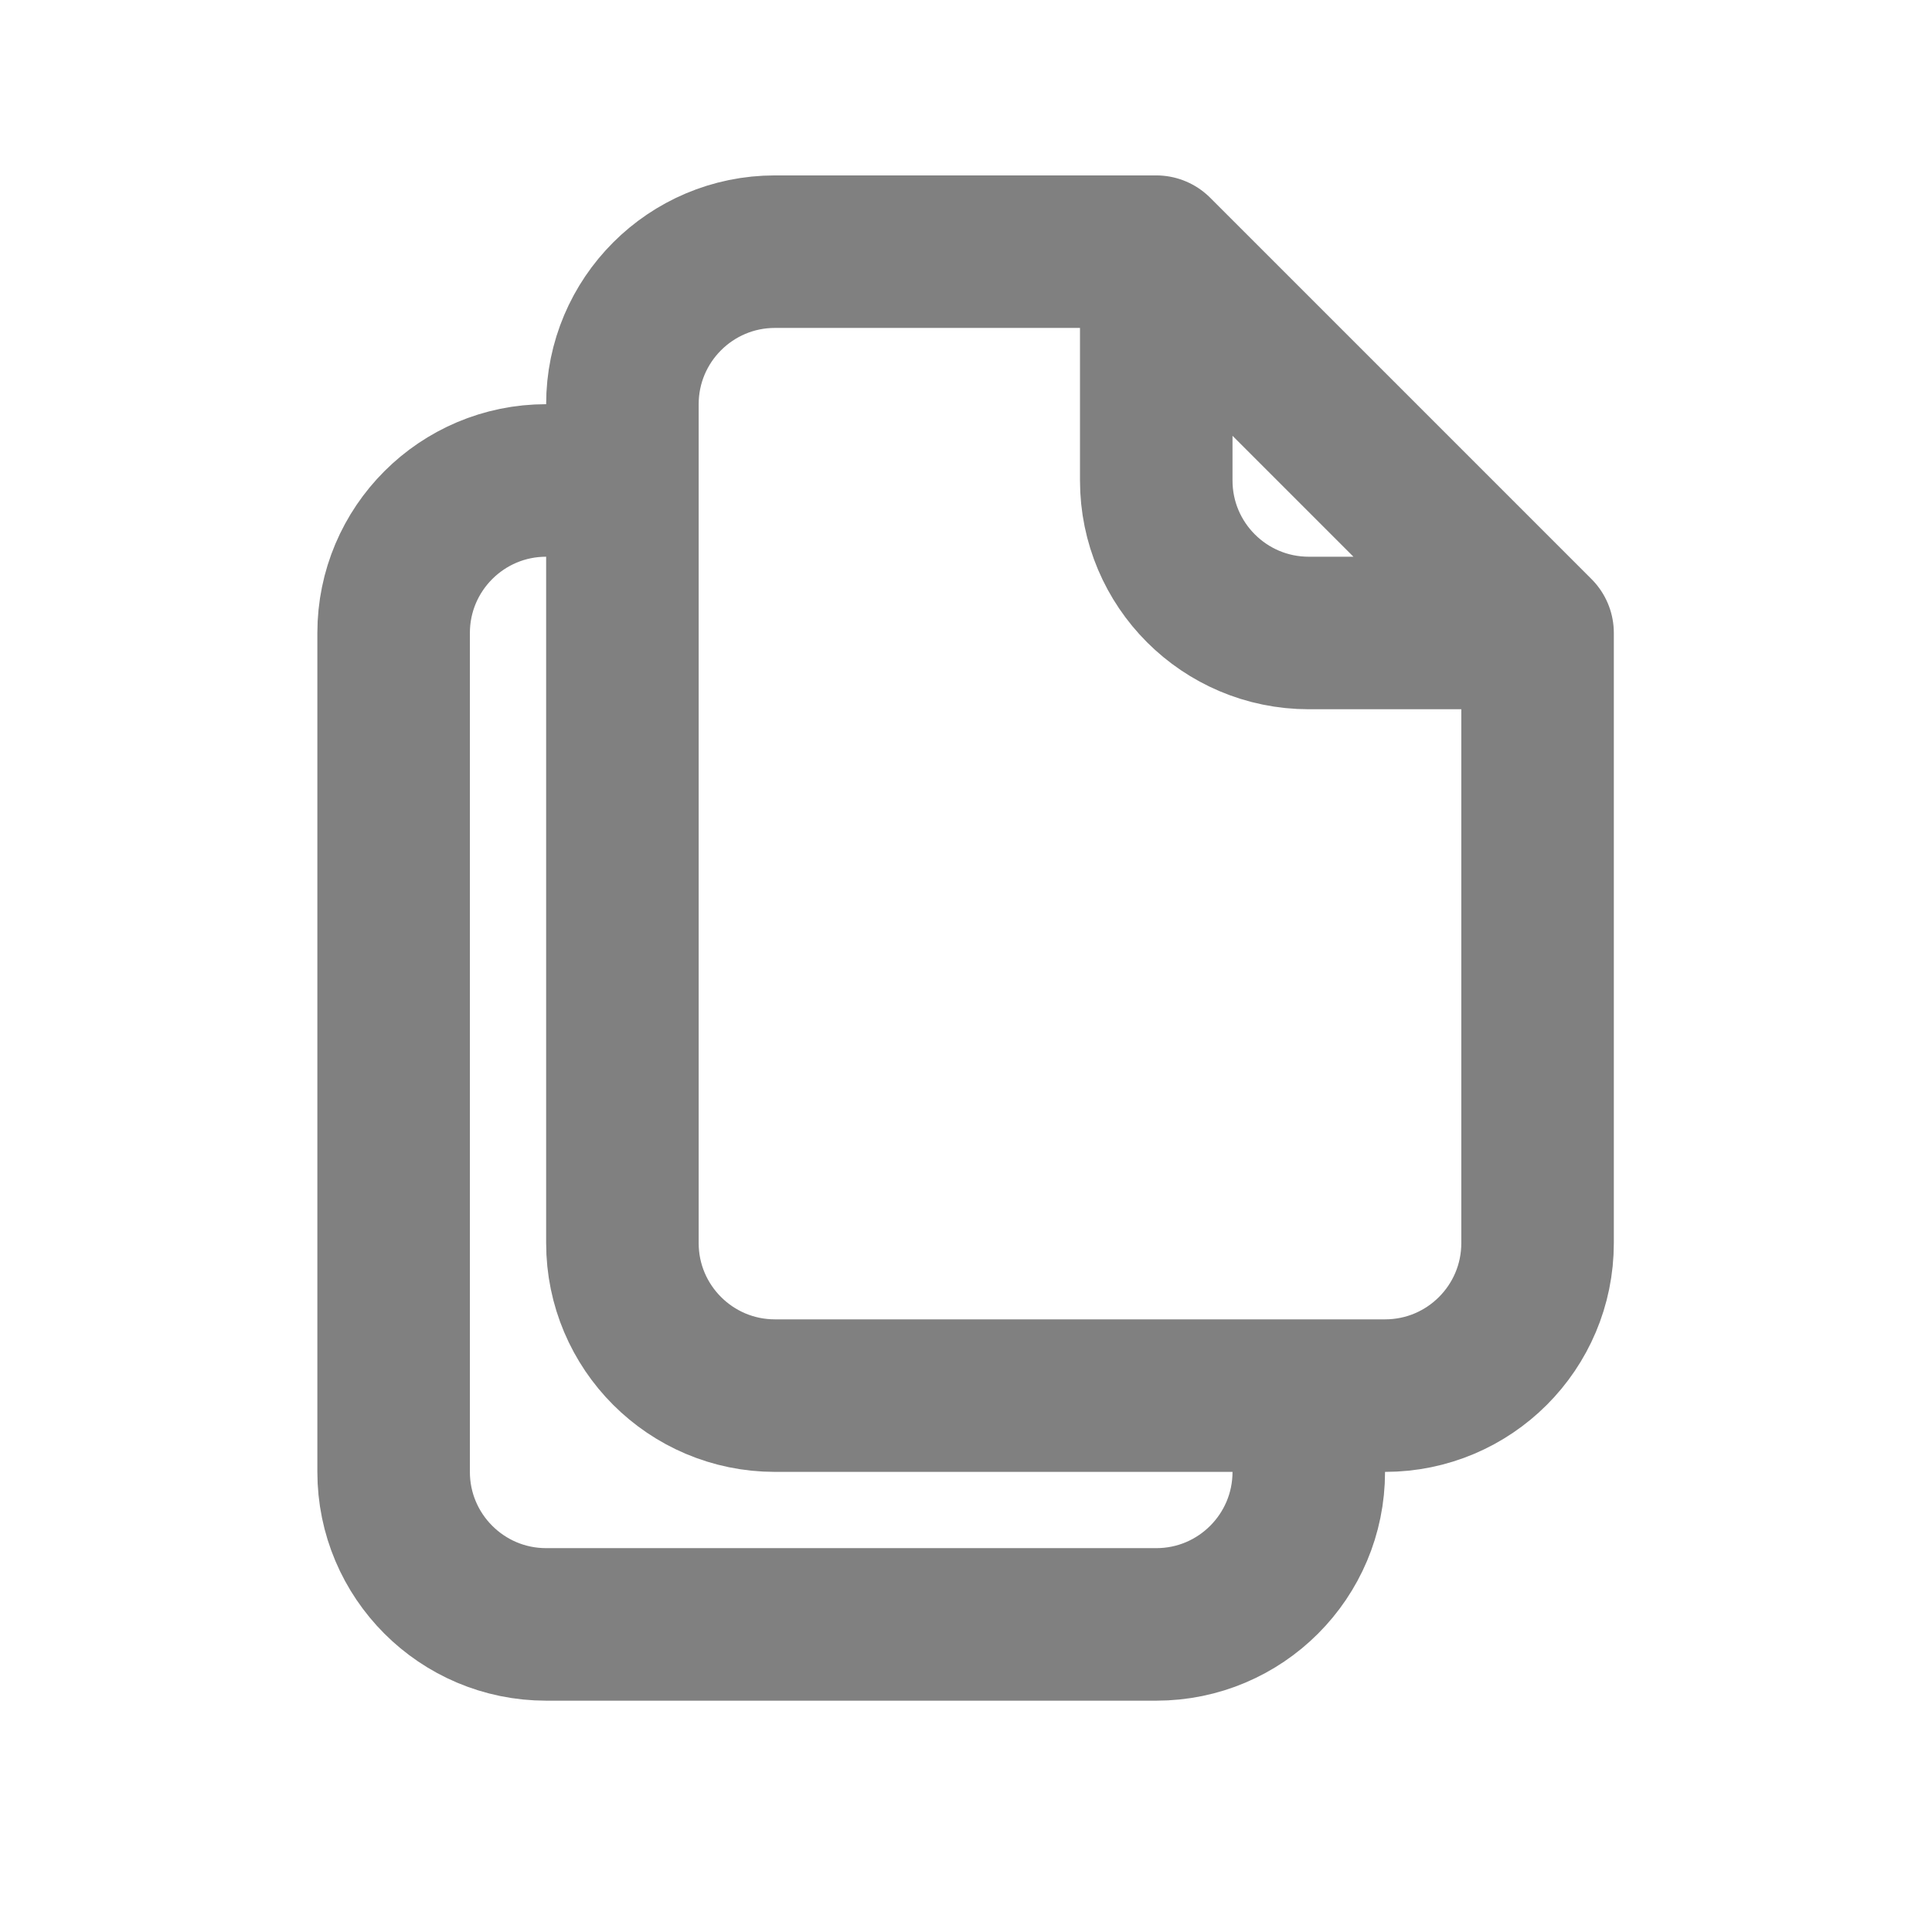 <svg width="19" height="19" viewBox="0 0 19 19" fill="none" xmlns="http://www.w3.org/2000/svg">
<path d="M12.871 13.725V14.475C12.871 15.303 12.2 15.975 11.371 15.975H5.371C4.543 15.975 3.871 15.303 3.871 14.475V6.225C3.871 5.397 4.543 4.725 5.371 4.725H6.121M11.371 2.475H7.621C6.793 2.475 6.121 3.147 6.121 3.975V12.225C6.121 13.053 6.793 13.725 7.621 13.725H13.621C14.45 13.725 15.121 13.053 15.121 12.225V6.225M11.371 2.475L15.121 6.225M11.371 2.475V4.725C11.371 5.554 12.043 6.225 12.871 6.225H15.121" stroke="#808080" stroke-width="1.5" stroke-linecap="round" stroke-linejoin="round"/>
</svg>
